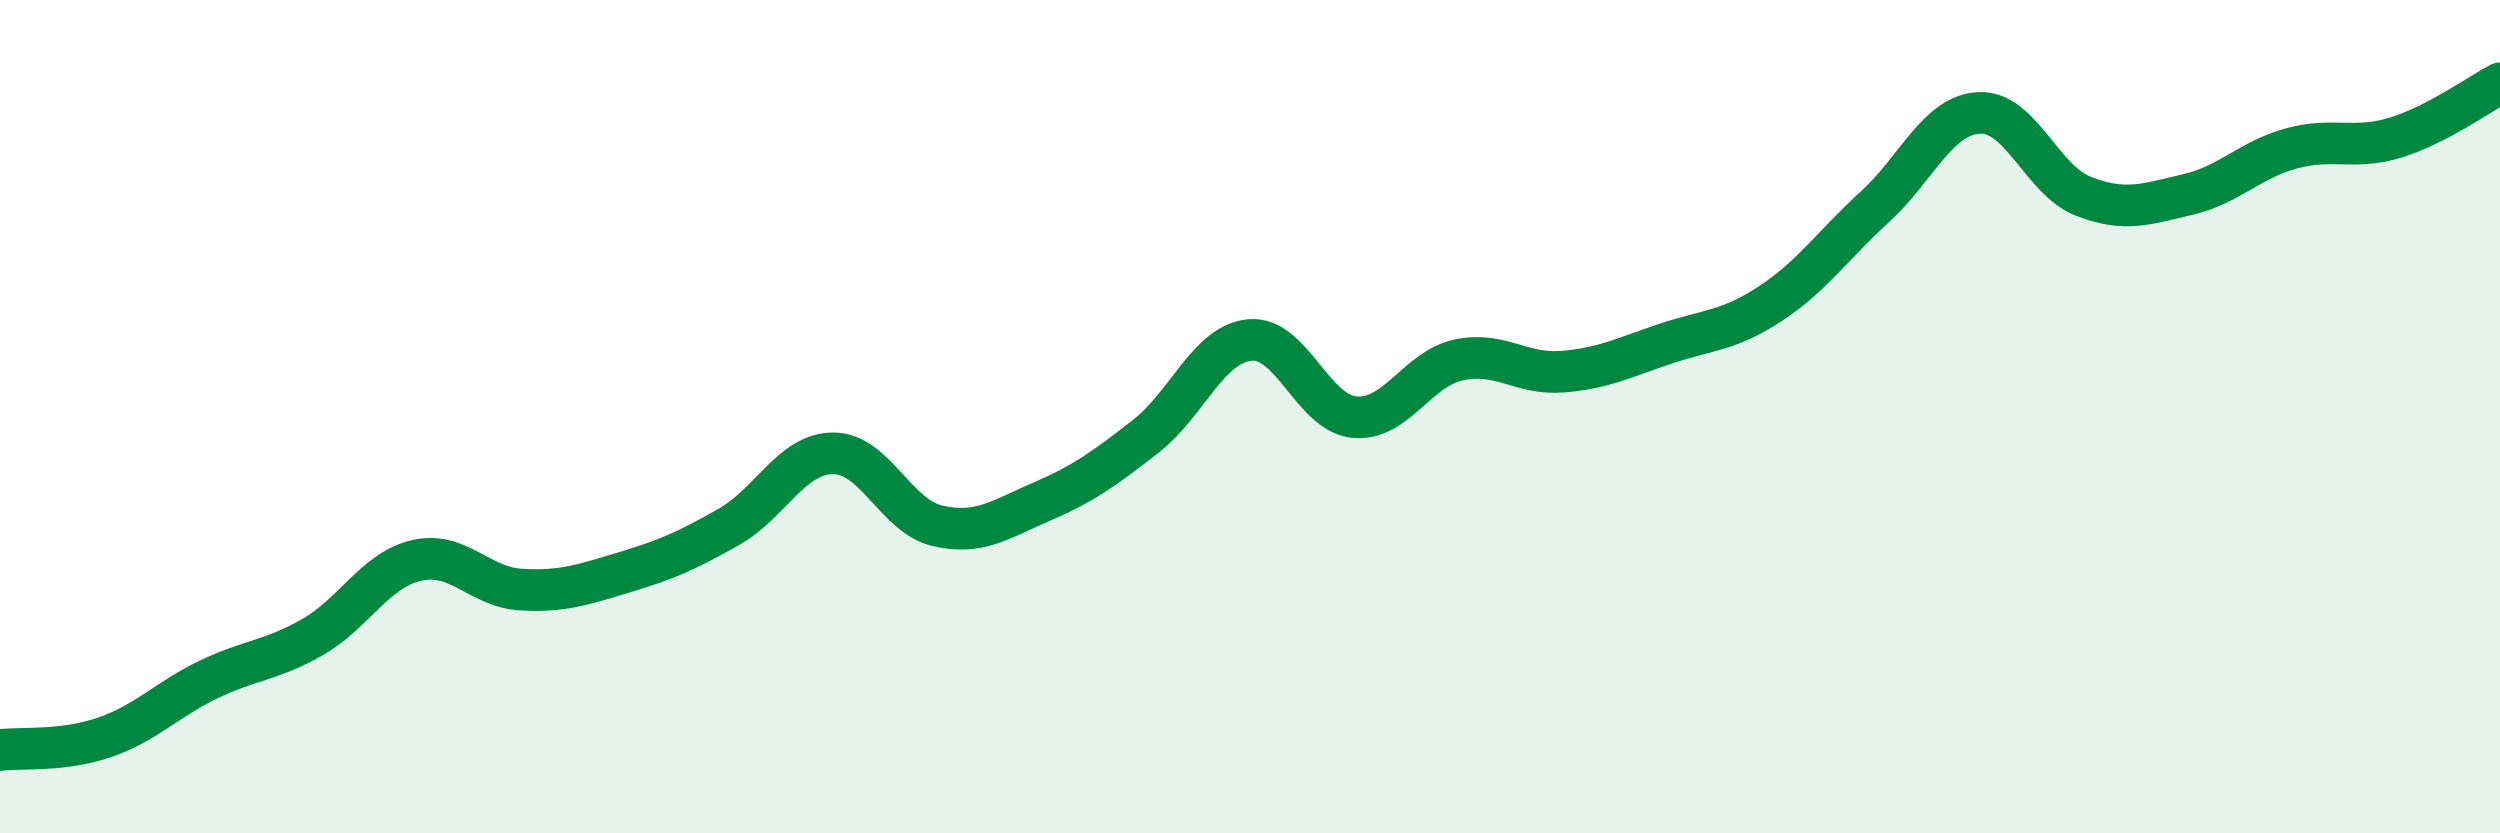 
    <svg width="60" height="20" viewBox="0 0 60 20" xmlns="http://www.w3.org/2000/svg">
      <path
        d="M 0,18 C 0.5,17.94 1.5,18.04 2.5,17.7 C 3.5,17.36 4,16.79 5,16.31 C 6,15.83 6.5,15.86 7.5,15.29 C 8.5,14.72 9,13.68 10,13.45 C 11,13.22 11.5,14.09 12.5,14.15 C 13.5,14.21 14,14.03 15,13.73 C 16,13.43 16.5,13.21 17.5,12.64 C 18.5,12.07 19,10.88 20,10.88 C 21,10.88 21.5,12.39 22.5,12.62 C 23.5,12.85 24,12.47 25,12.04 C 26,11.61 26.5,11.25 27.5,10.47 C 28.5,9.69 29,8.25 30,8.16 C 31,8.07 31.5,9.91 32.5,10.01 C 33.5,10.11 34,8.86 35,8.64 C 36,8.42 36.5,9 37.5,8.92 C 38.5,8.84 39,8.57 40,8.24 C 41,7.91 41.5,7.94 42.5,7.28 C 43.5,6.62 44,5.87 45,4.96 C 46,4.05 46.5,2.76 47.5,2.71 C 48.5,2.66 49,4.32 50,4.71 C 51,5.1 51.5,4.9 52.5,4.67 C 53.5,4.44 54,3.83 55,3.56 C 56,3.29 56.5,3.61 57.5,3.3 C 58.5,2.99 59.5,2.26 60,2L60 20L0 20Z"
        fill="#008740"
        opacity="0.1"
        stroke-linecap="round"
        stroke-linejoin="round"
      />
      <path
        d="M 0,18 C 0.5,17.94 1.5,18.04 2.5,17.7 C 3.5,17.36 4,16.79 5,16.31 C 6,15.83 6.5,15.86 7.5,15.29 C 8.5,14.72 9,13.68 10,13.45 C 11,13.22 11.5,14.09 12.5,14.15 C 13.5,14.21 14,14.03 15,13.73 C 16,13.43 16.5,13.21 17.5,12.64 C 18.5,12.07 19,10.88 20,10.88 C 21,10.88 21.5,12.39 22.5,12.62 C 23.5,12.85 24,12.47 25,12.04 C 26,11.61 26.5,11.25 27.5,10.47 C 28.5,9.69 29,8.25 30,8.16 C 31,8.07 31.5,9.91 32.5,10.01 C 33.5,10.11 34,8.86 35,8.64 C 36,8.42 36.5,9 37.5,8.92 C 38.5,8.84 39,8.57 40,8.24 C 41,7.91 41.5,7.94 42.5,7.28 C 43.5,6.62 44,5.87 45,4.96 C 46,4.05 46.5,2.76 47.5,2.71 C 48.5,2.66 49,4.32 50,4.71 C 51,5.1 51.5,4.9 52.5,4.67 C 53.5,4.44 54,3.83 55,3.56 C 56,3.29 56.5,3.61 57.5,3.3 C 58.5,2.99 59.5,2.26 60,2"
        stroke="#008740"
        stroke-width="1"
        fill="none"
        stroke-linecap="round"
        stroke-linejoin="round"
      />
    </svg>
  